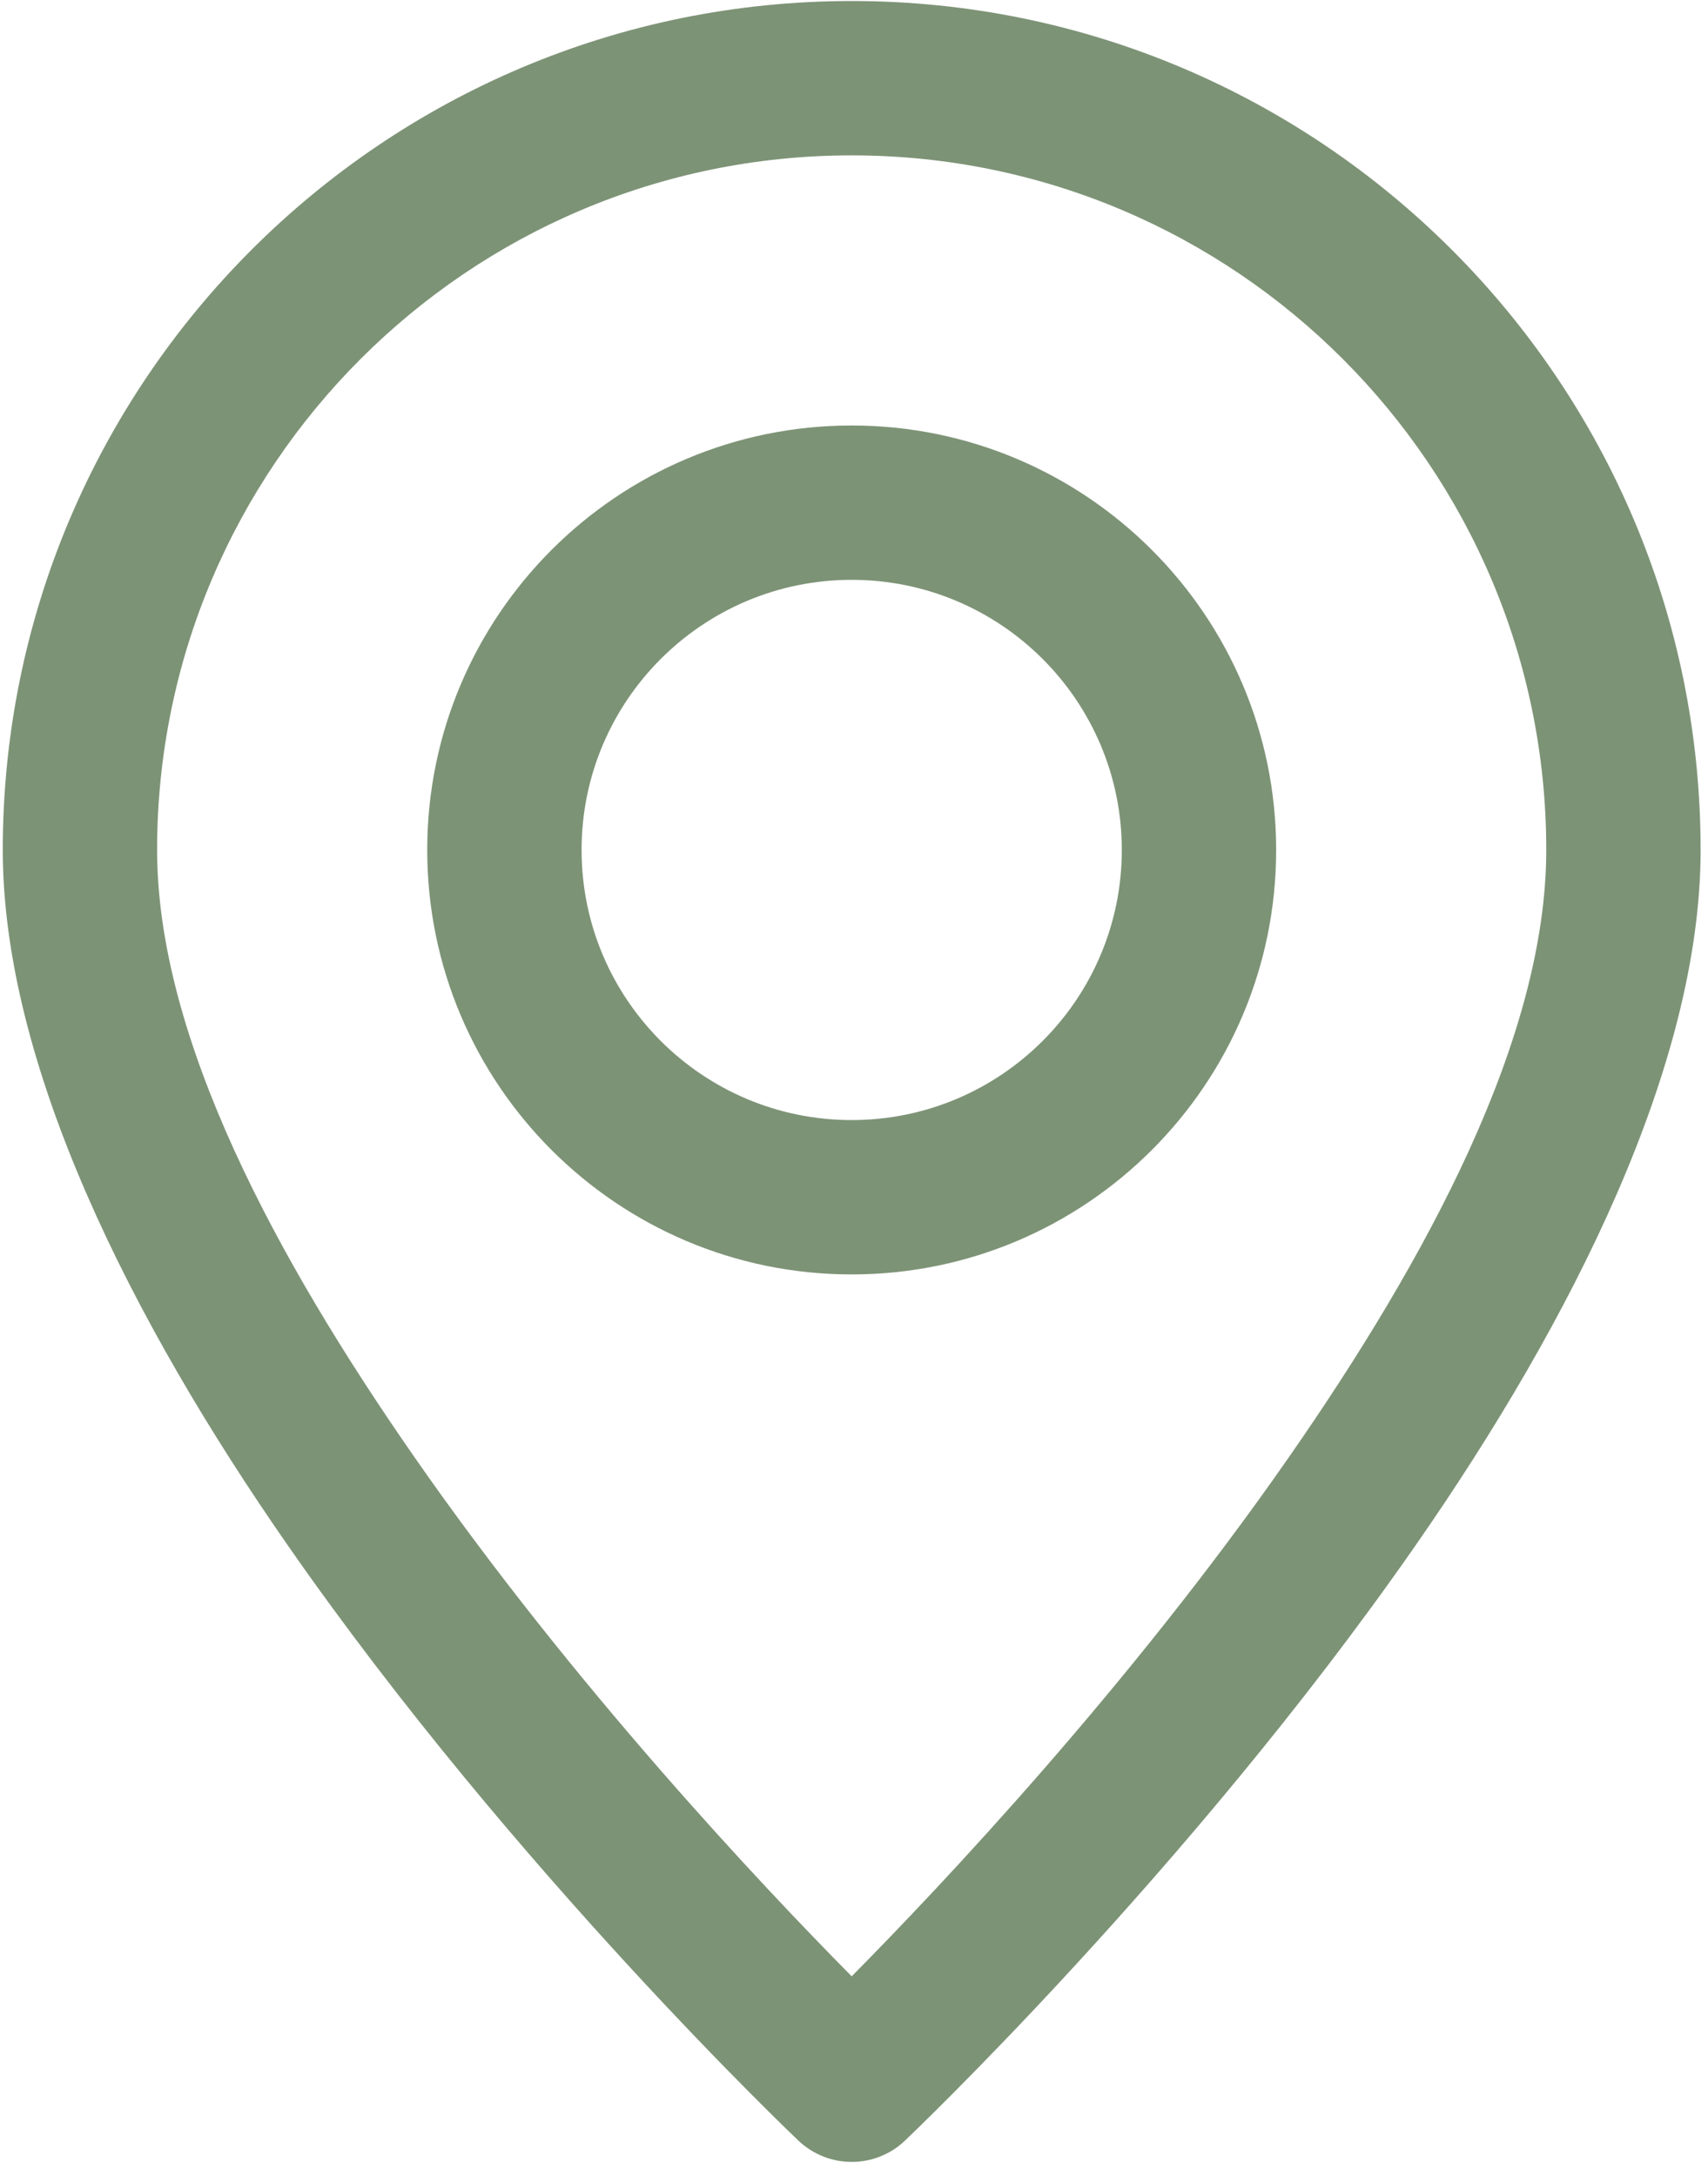 <svg xmlns="http://www.w3.org/2000/svg" xmlns:xlink="http://www.w3.org/1999/xlink" width="507" viewBox="0 0 380.25 484.5" height="646"><defs></defs><g id="ab75276104"><g clip-rule="nonzero"><g clip-rule="nonzero"><path style=" stroke:none;fill-rule:nonzero;fill:#7d9376;fill-opacity:1;" d="M 61.375 306.484 L 69.559 306.484 L 69.559 325.469 L 61.375 325.469 Z M 61.375 306.484 "></path></g></g><g clip-rule="nonzero"><path style=" stroke:none;fill-rule:evenodd;fill:#7d9376;fill-opacity:1;" d="M 189.609 0.227 C 85.305 0.227 0.617 84.914 0.617 189.223 C 0.617 236.953 29.035 293.703 64.168 344.184 C 114.664 416.758 177.789 476.598 177.789 476.598 C 184.422 482.871 194.801 482.871 201.434 476.598 C 201.434 476.598 264.555 416.758 315.051 344.184 C 350.188 293.703 378.605 236.953 378.605 189.223 C 378.605 84.914 293.918 0.227 189.609 0.227 Z M 189.609 34.59 C 274.953 34.59 344.242 103.883 344.242 189.223 C 344.242 231.109 317.68 280.25 286.84 324.562 C 251.465 375.402 209.629 419.746 189.609 439.984 C 169.594 419.746 127.758 375.402 92.383 324.562 C 61.539 280.25 34.977 231.109 34.977 189.223 C 34.977 103.883 104.27 34.59 189.609 34.59 Z M 189.609 94.727 C 137.449 94.727 95.113 137.059 95.113 189.223 C 95.113 241.387 137.449 283.723 189.609 283.723 C 241.773 283.723 284.109 241.387 284.109 189.223 C 284.109 137.059 241.773 94.727 189.609 94.727 Z M 189.609 129.09 C 222.805 129.09 249.746 156.027 249.746 189.223 C 249.746 222.418 222.805 249.359 189.609 249.359 C 156.418 249.359 129.477 222.418 129.477 189.223 C 129.477 156.027 156.418 129.09 189.609 129.09 Z M 189.609 129.09 "></path></g></g></svg>